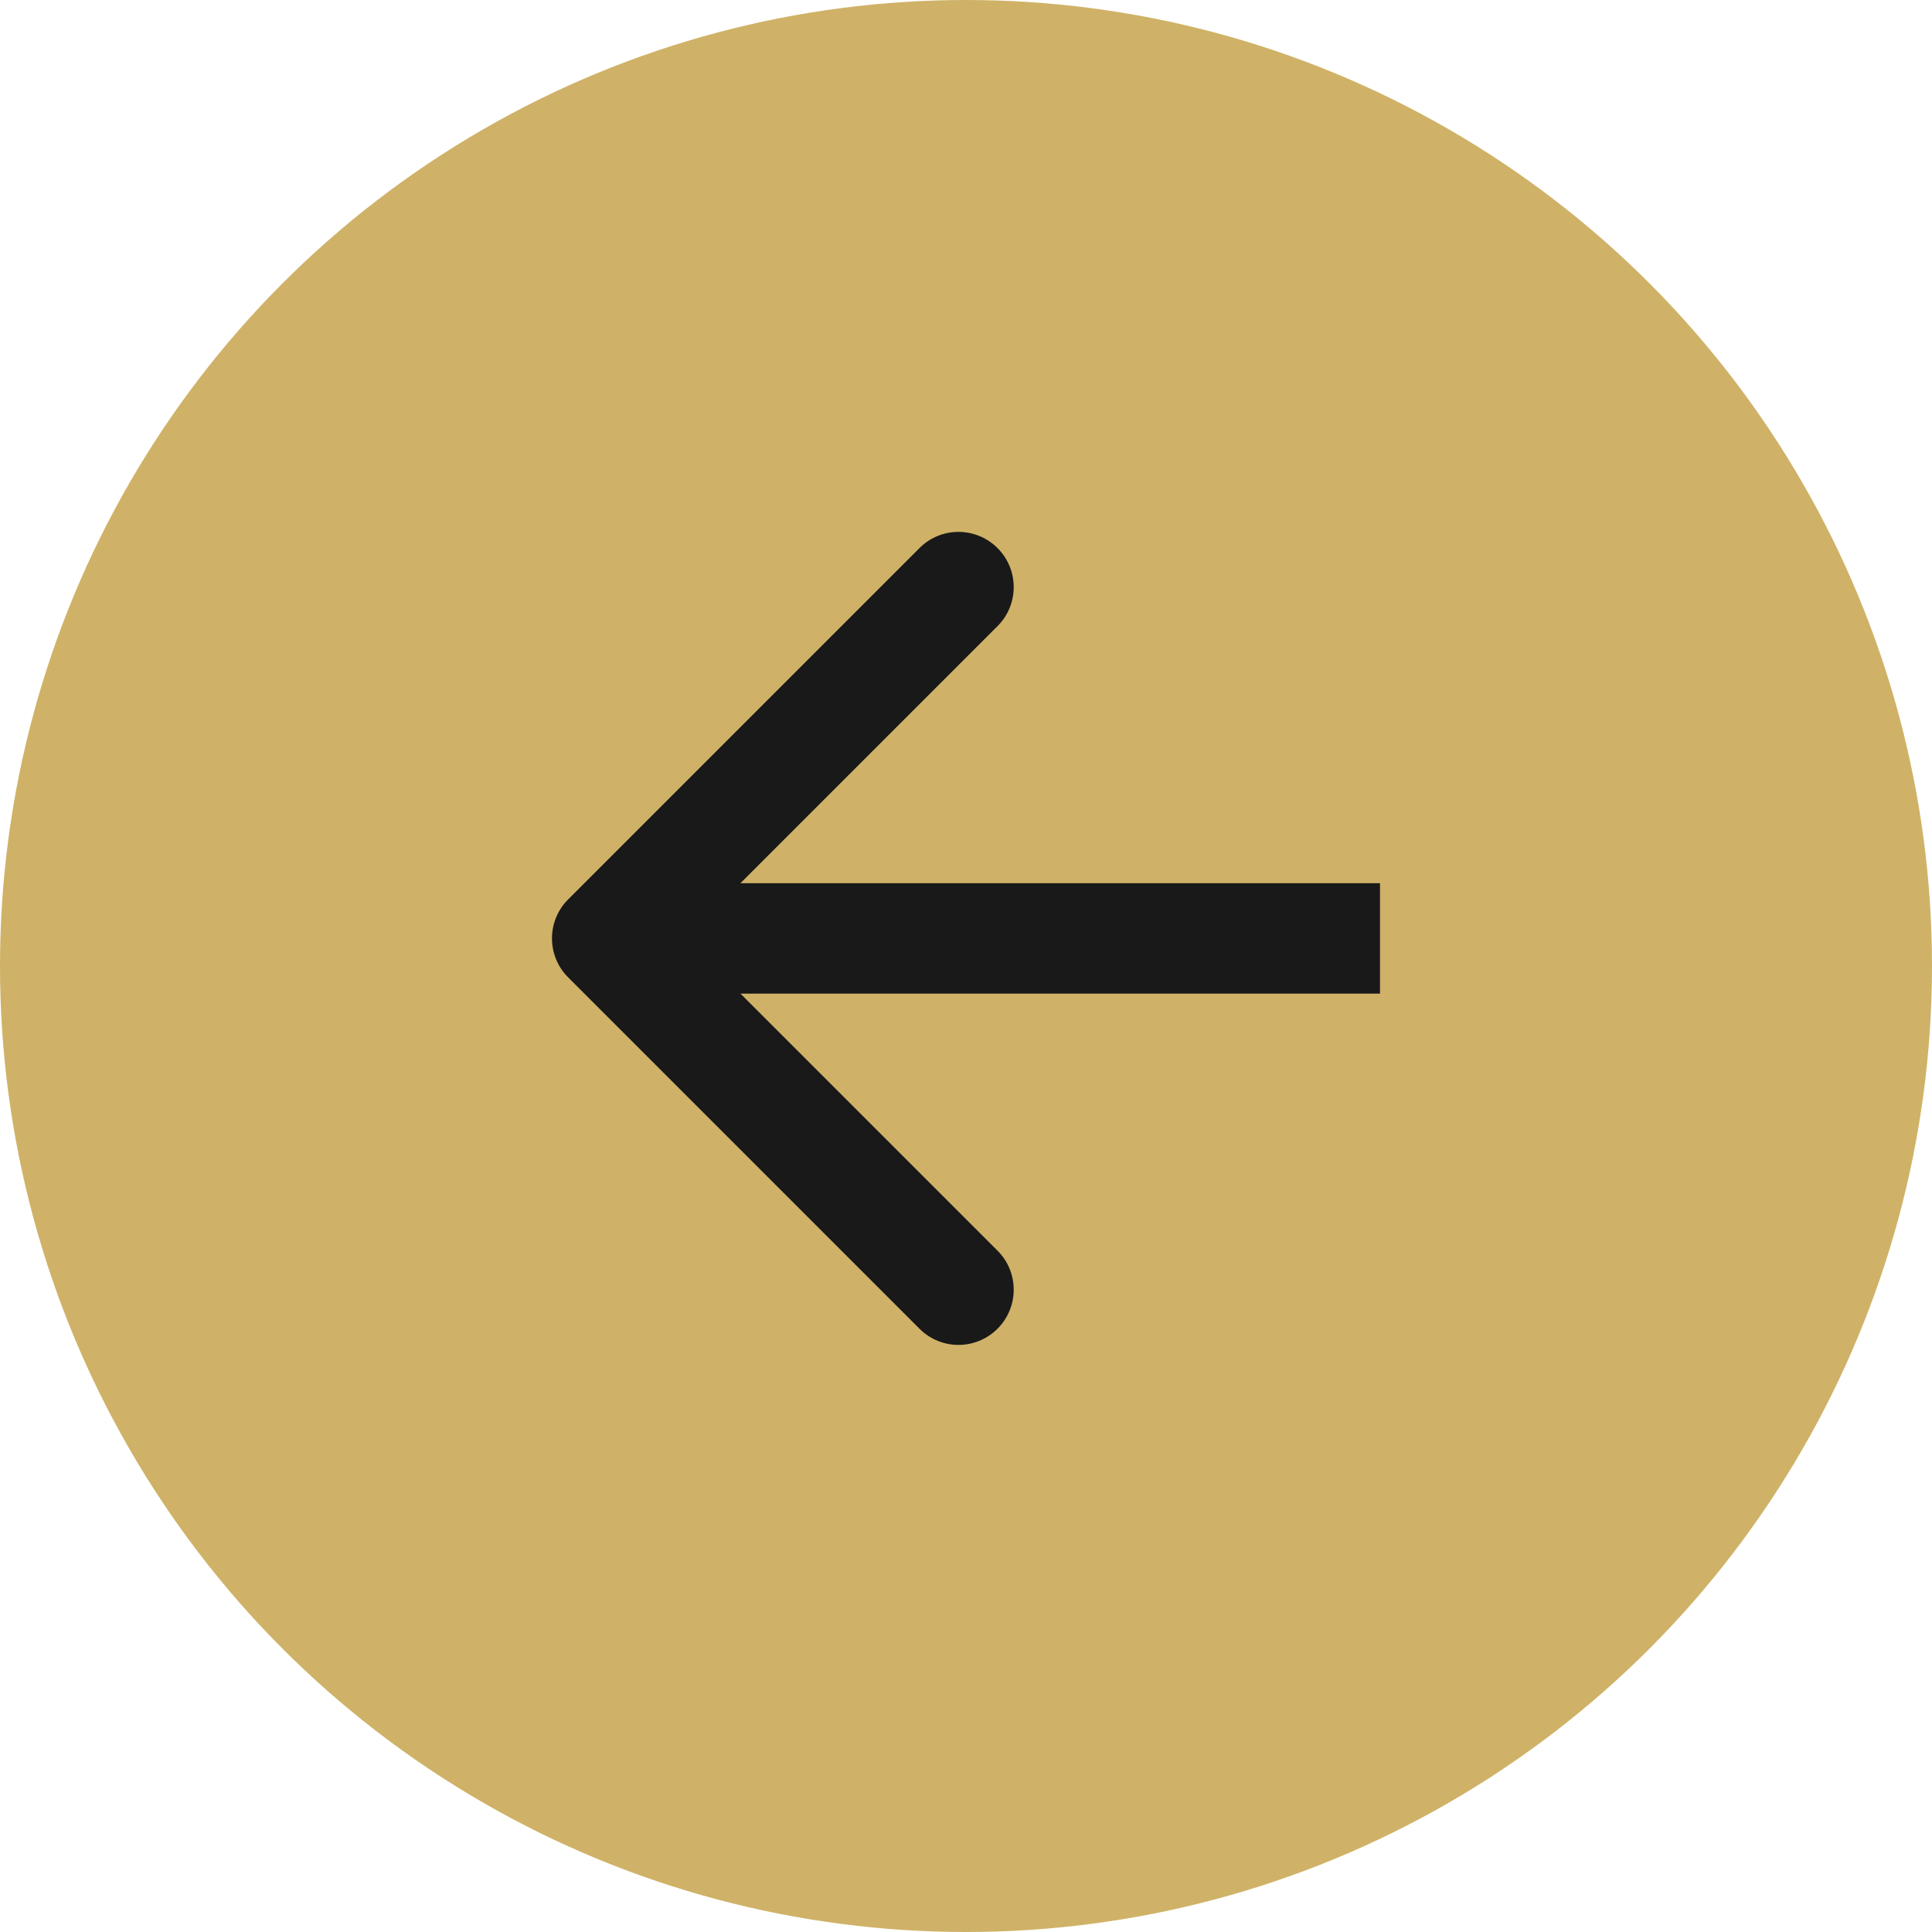 <?xml version="1.0" encoding="UTF-8"?> <svg xmlns="http://www.w3.org/2000/svg" width="35" height="35" viewBox="0 0 35 35" fill="none"> <circle cx="17.5" cy="17.5" r="17.5" fill="#CFB267"></circle> <path d="M10.293 16.293C9.902 16.683 9.902 17.317 10.293 17.707L16.657 24.071C17.047 24.462 17.68 24.462 18.071 24.071C18.462 23.68 18.462 23.047 18.071 22.657L12.414 17L18.071 11.343C18.462 10.953 18.462 10.319 18.071 9.929C17.68 9.538 17.047 9.538 16.657 9.929L10.293 16.293ZM11 18H25V16H11V18Z" fill="#191919"></path> </svg> 